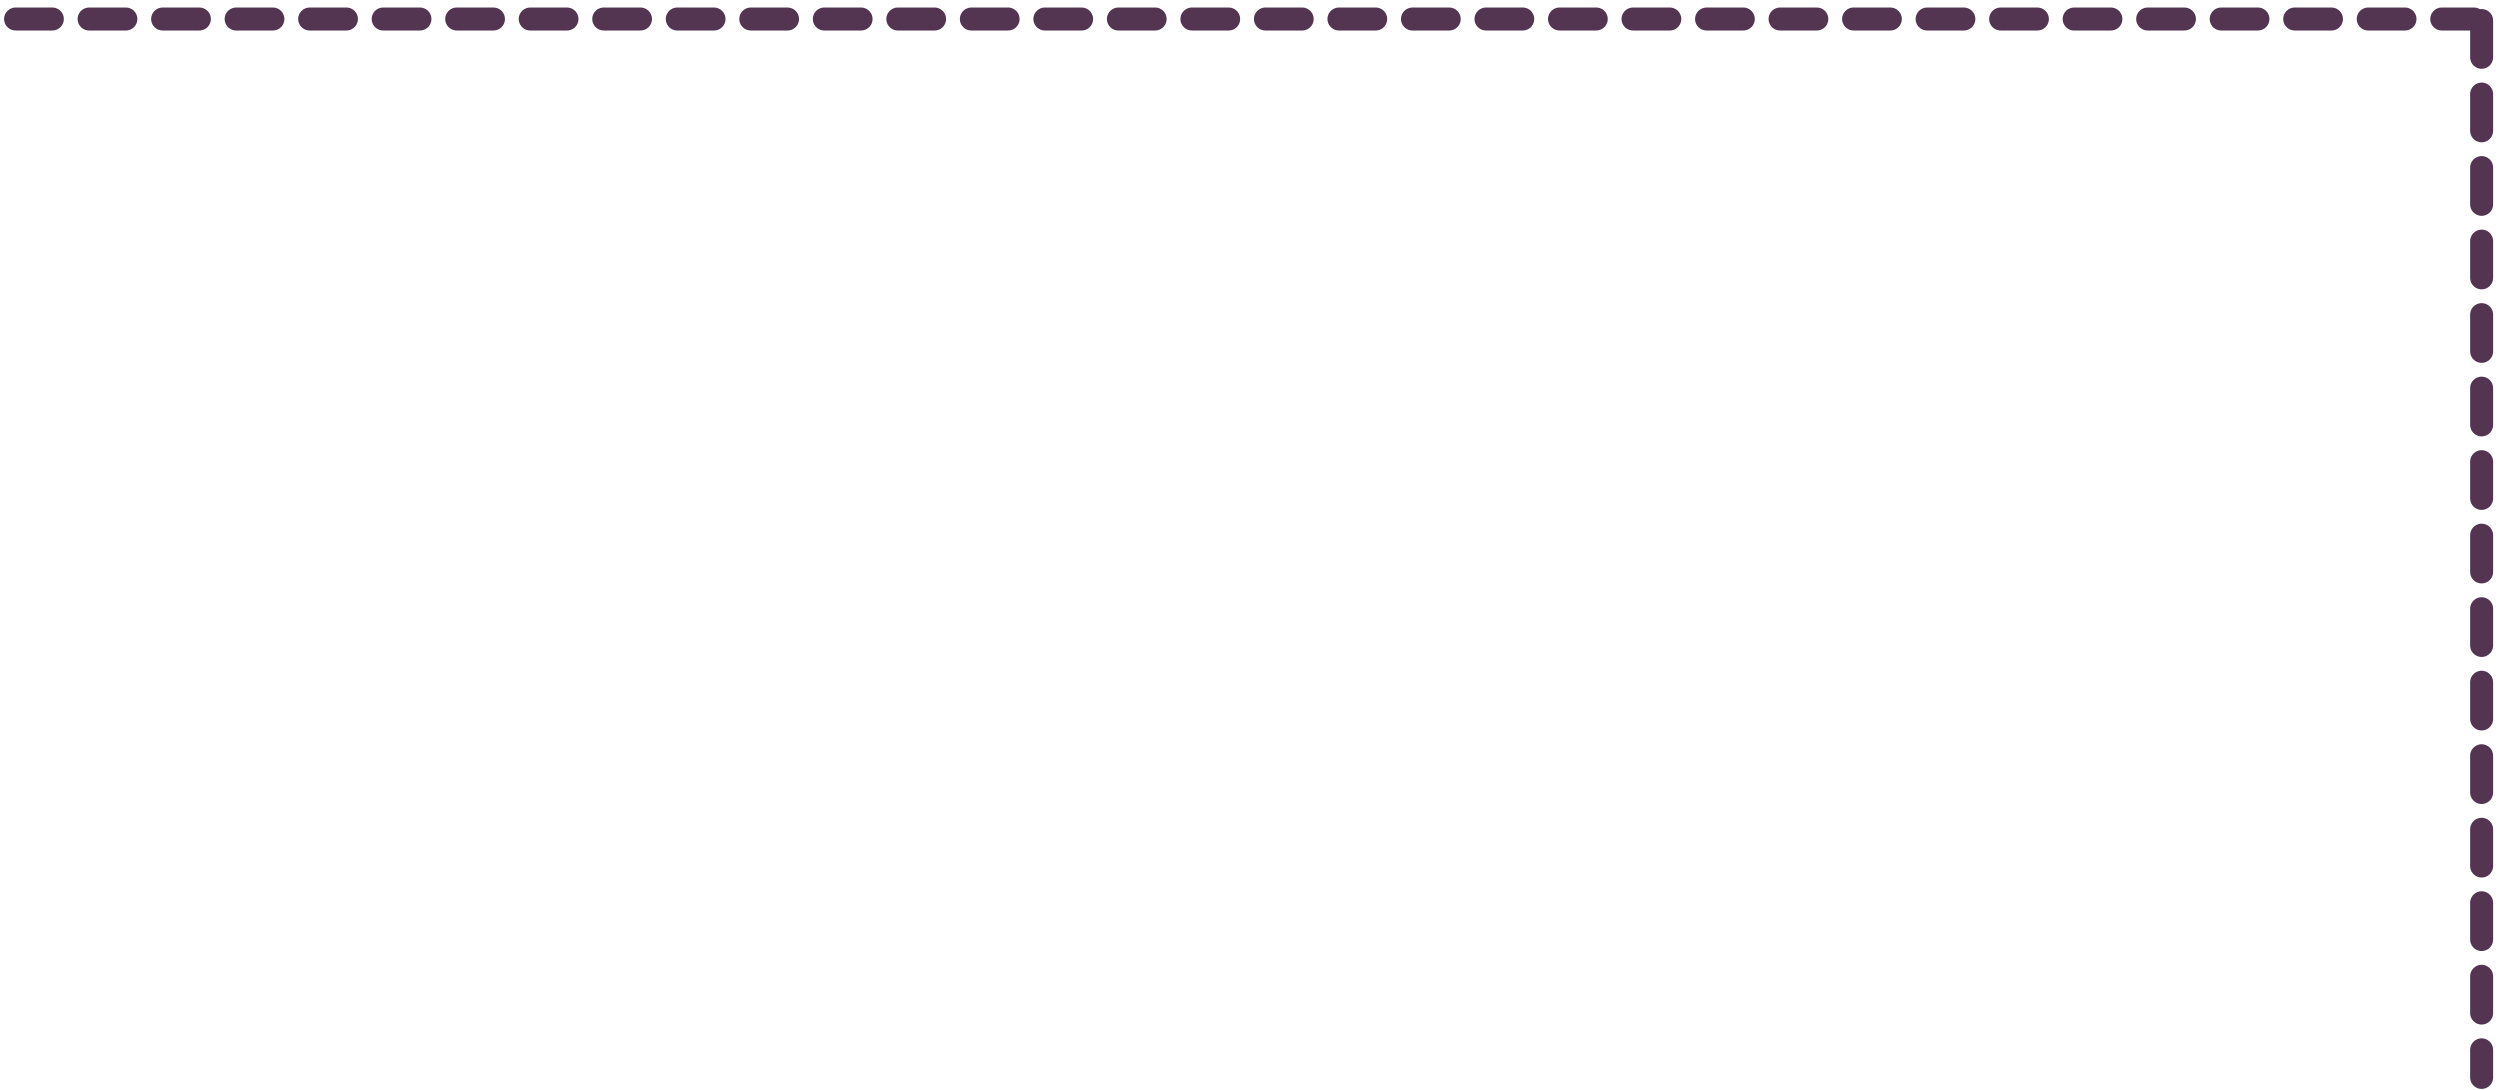 <svg width="321" height="140" viewBox="0 0 321 140" fill="none" xmlns="http://www.w3.org/2000/svg">
<g opacity="0.9">
<path d="M2 2.441H317.659" stroke="#401F3E" stroke-width="2.95" stroke-linecap="round" stroke-dasharray="4.72 4.72"/>
<path d="M318.641 2.637L318.641 138.341" stroke="#401F3E" stroke-width="2.95" stroke-linecap="round" stroke-dasharray="4.72 4.72"/>
</g>
</svg>
